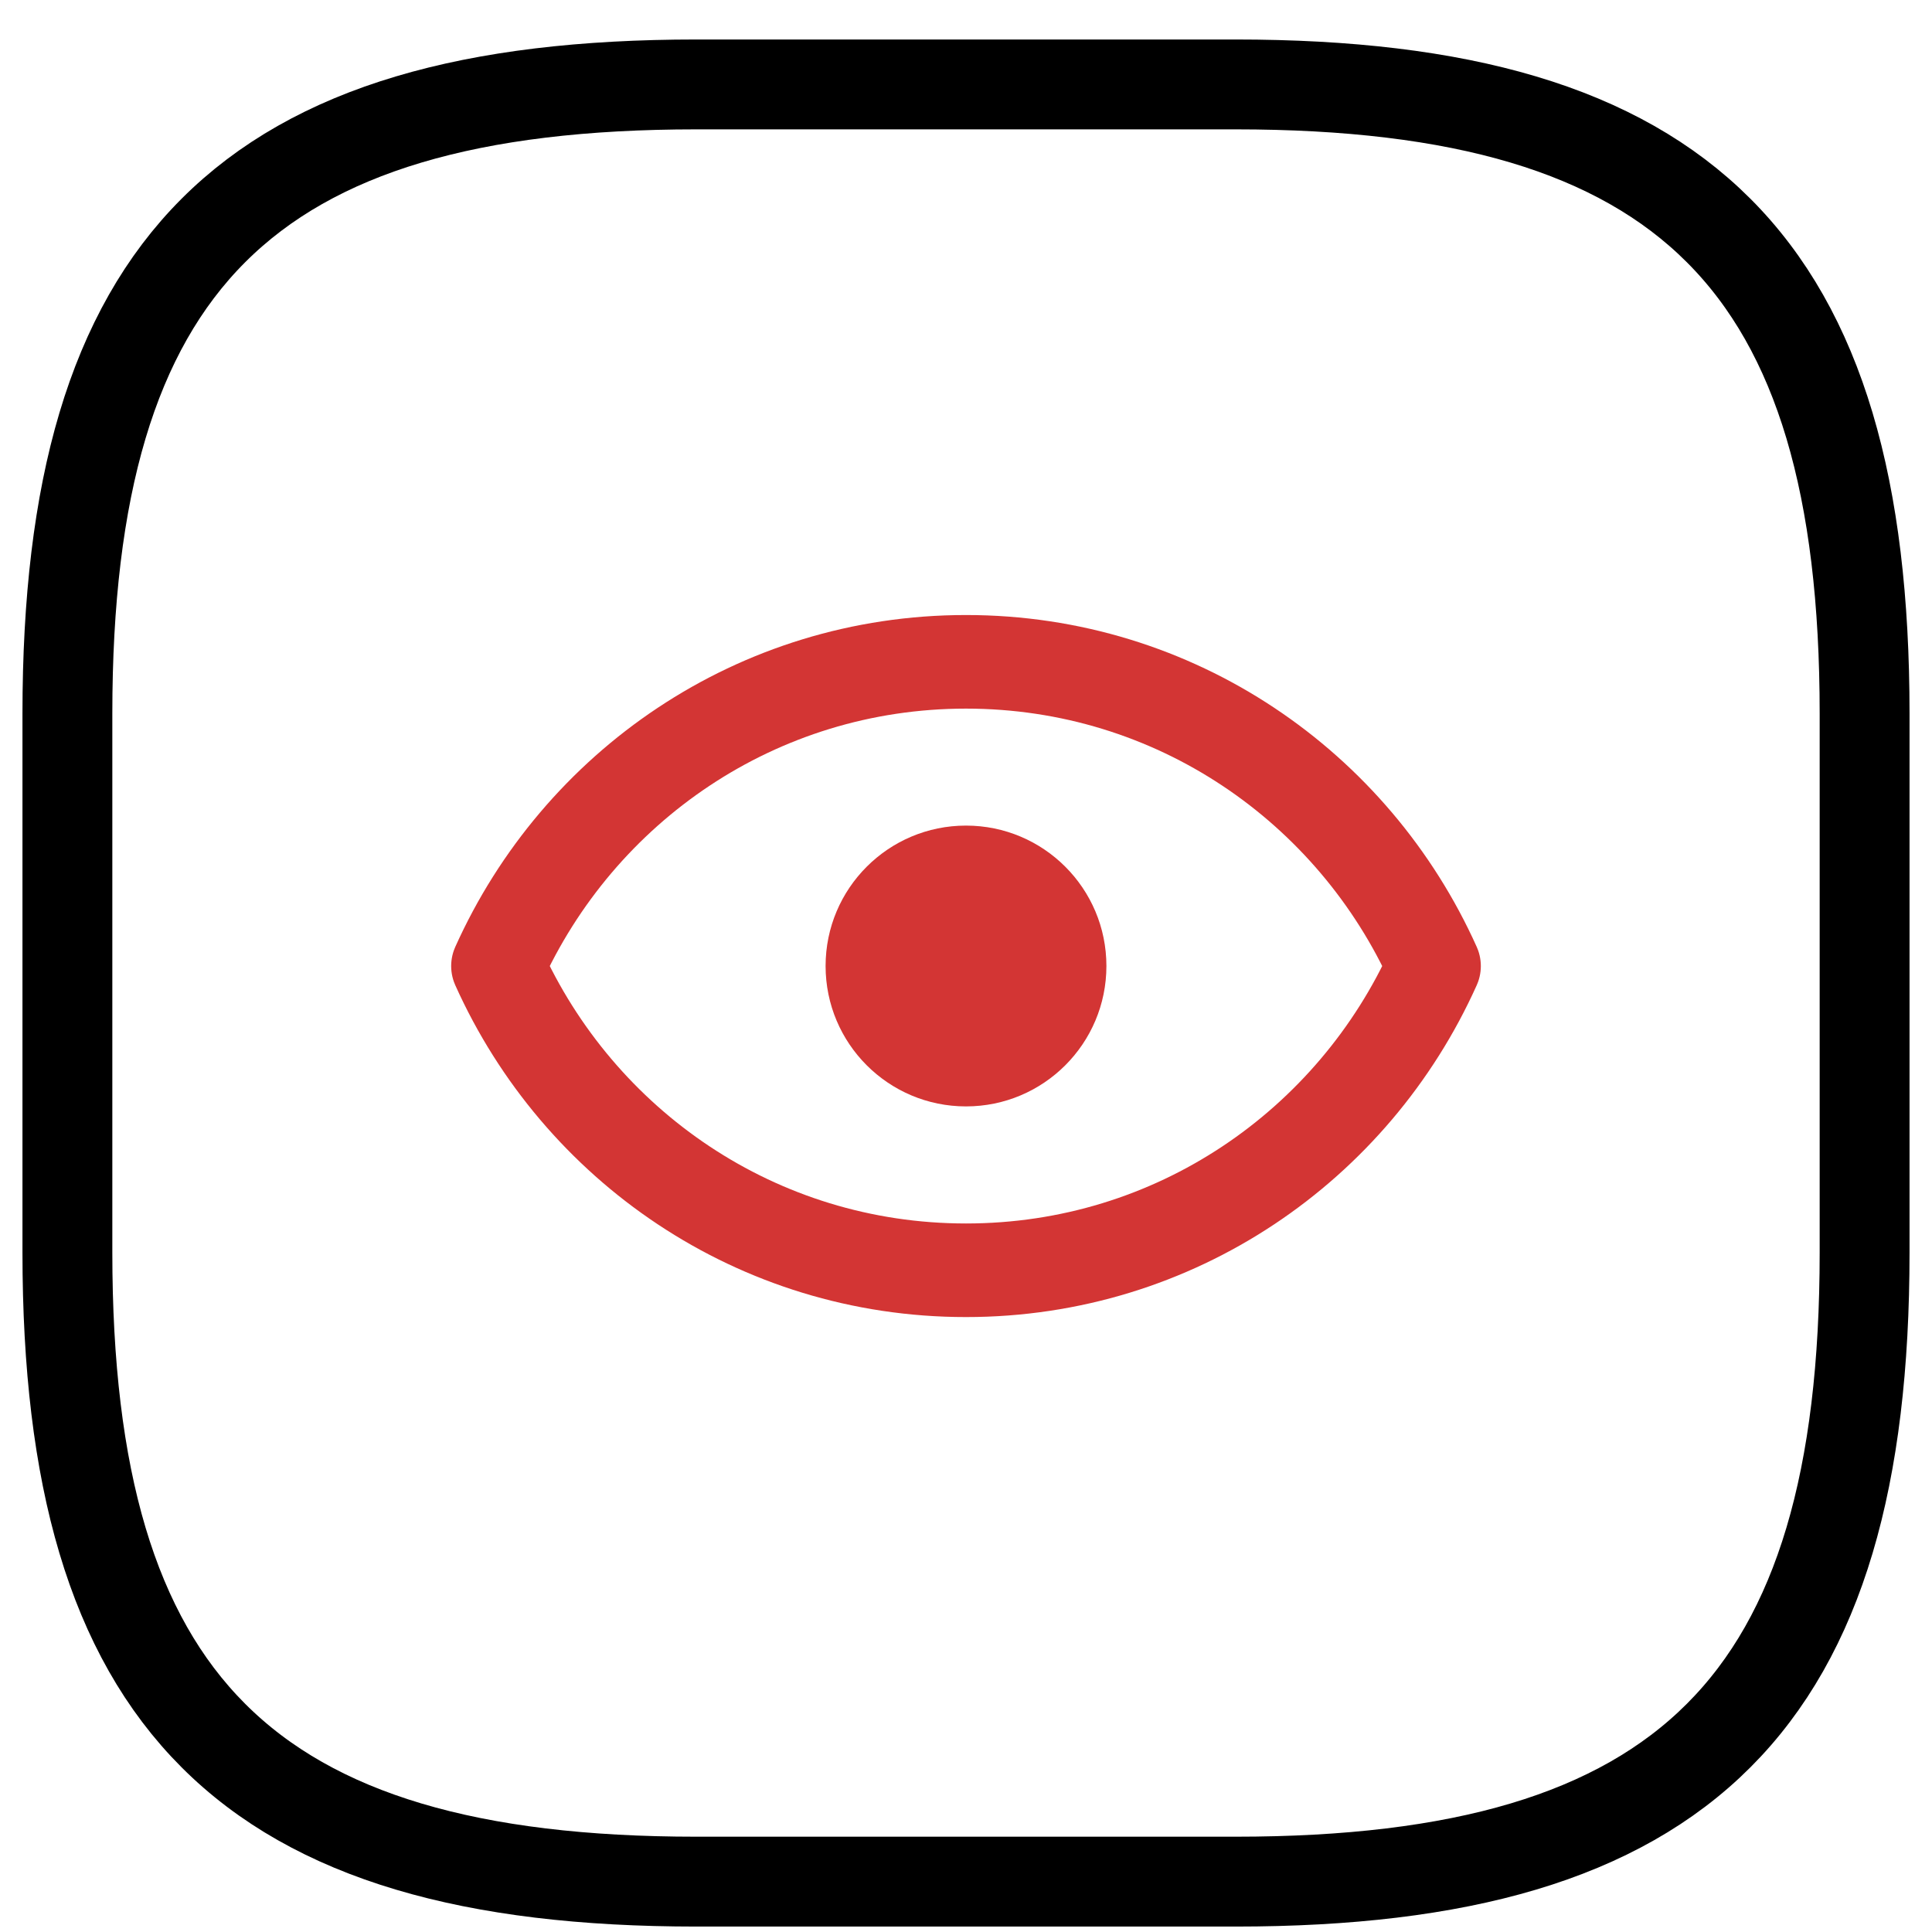 <?xml version="1.0" encoding="UTF-8"?> <svg xmlns="http://www.w3.org/2000/svg" width="43" height="43" viewBox="0 0 43 43" fill="none"><g clip-path="url(#clip0_318_23)"><path d="M21.5 24.625C23.226 24.625 24.625 23.226 24.625 21.5C24.625 19.774 23.226 18.375 21.5 18.375C19.774 18.375 18.375 19.774 18.375 21.5C18.375 23.226 19.774 24.625 21.5 24.625Z" fill="#D33534"></path><path d="M11.083 21.501C12.875 17.512 16.844 14.73 21.5 14.73C26.156 14.73 30.125 17.512 31.917 21.501C30.125 25.491 26.156 28.272 21.5 28.272C16.844 28.272 12.875 25.491 11.083 21.501Z" stroke="#D33534" stroke-width="2.083" stroke-linecap="round" stroke-linejoin="round"></path><path d="M15.5 41.879H27.5C37.5 41.879 41.5 37.879 41.5 27.879V15.879C41.5 5.879 37.5 1.879 27.5 1.879H15.5C5.5 1.879 1.5 5.879 1.5 15.879V27.879C1.5 37.879 5.5 41.879 15.5 41.879Z" stroke="black" stroke-width="2" stroke-linecap="round" stroke-linejoin="round"></path></g><defs><clipPath id="clip0_318_23"><rect width="43" height="43" fill="white"></rect></clipPath></defs></svg> 